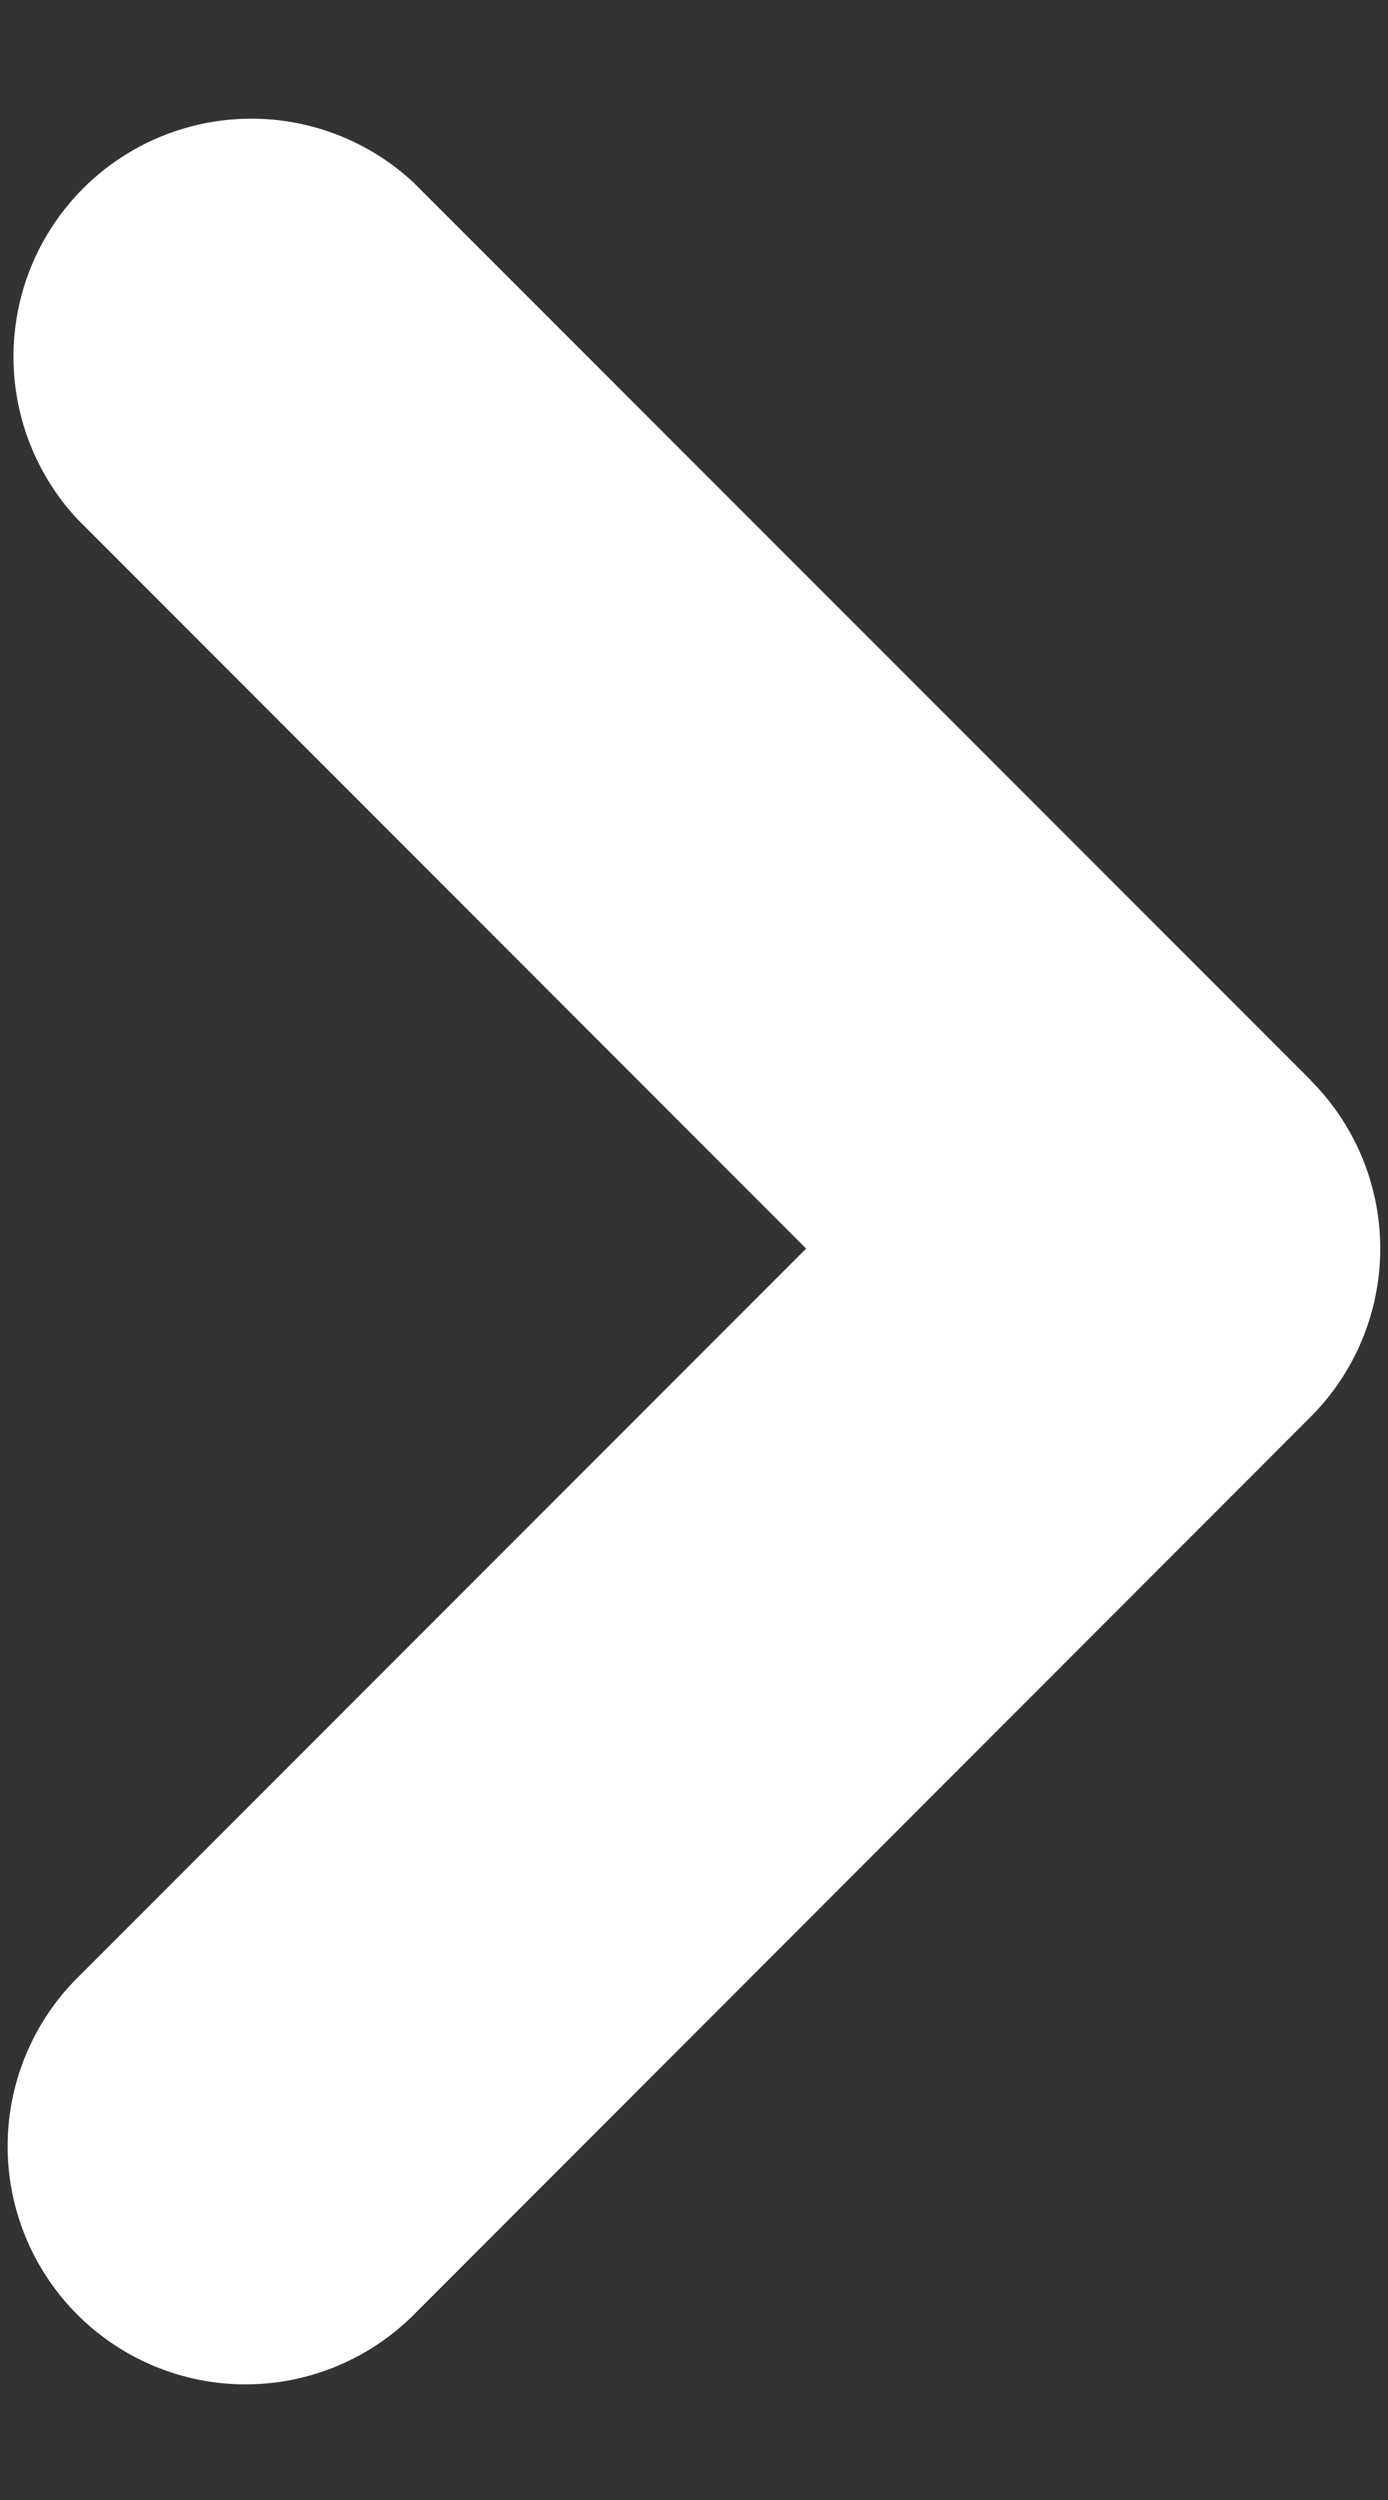 <svg xmlns="http://www.w3.org/2000/svg" width="10" height="18" fill="none"><rect width="100%" height="100%" fill="#333333" stroke="none"/><path fill="#fff" fill-rule="evenodd" d="M9.443 7.779a1.714 1.714 0 0 1 0 2.422l-6.462 6.465A1.714 1.714 0 1 1 .558 14.24l5.25-5.25-5.25-5.252A1.714 1.714 0 0 1 2.98 1.315l6.464 6.463z" clip-rule="evenodd"/></svg>